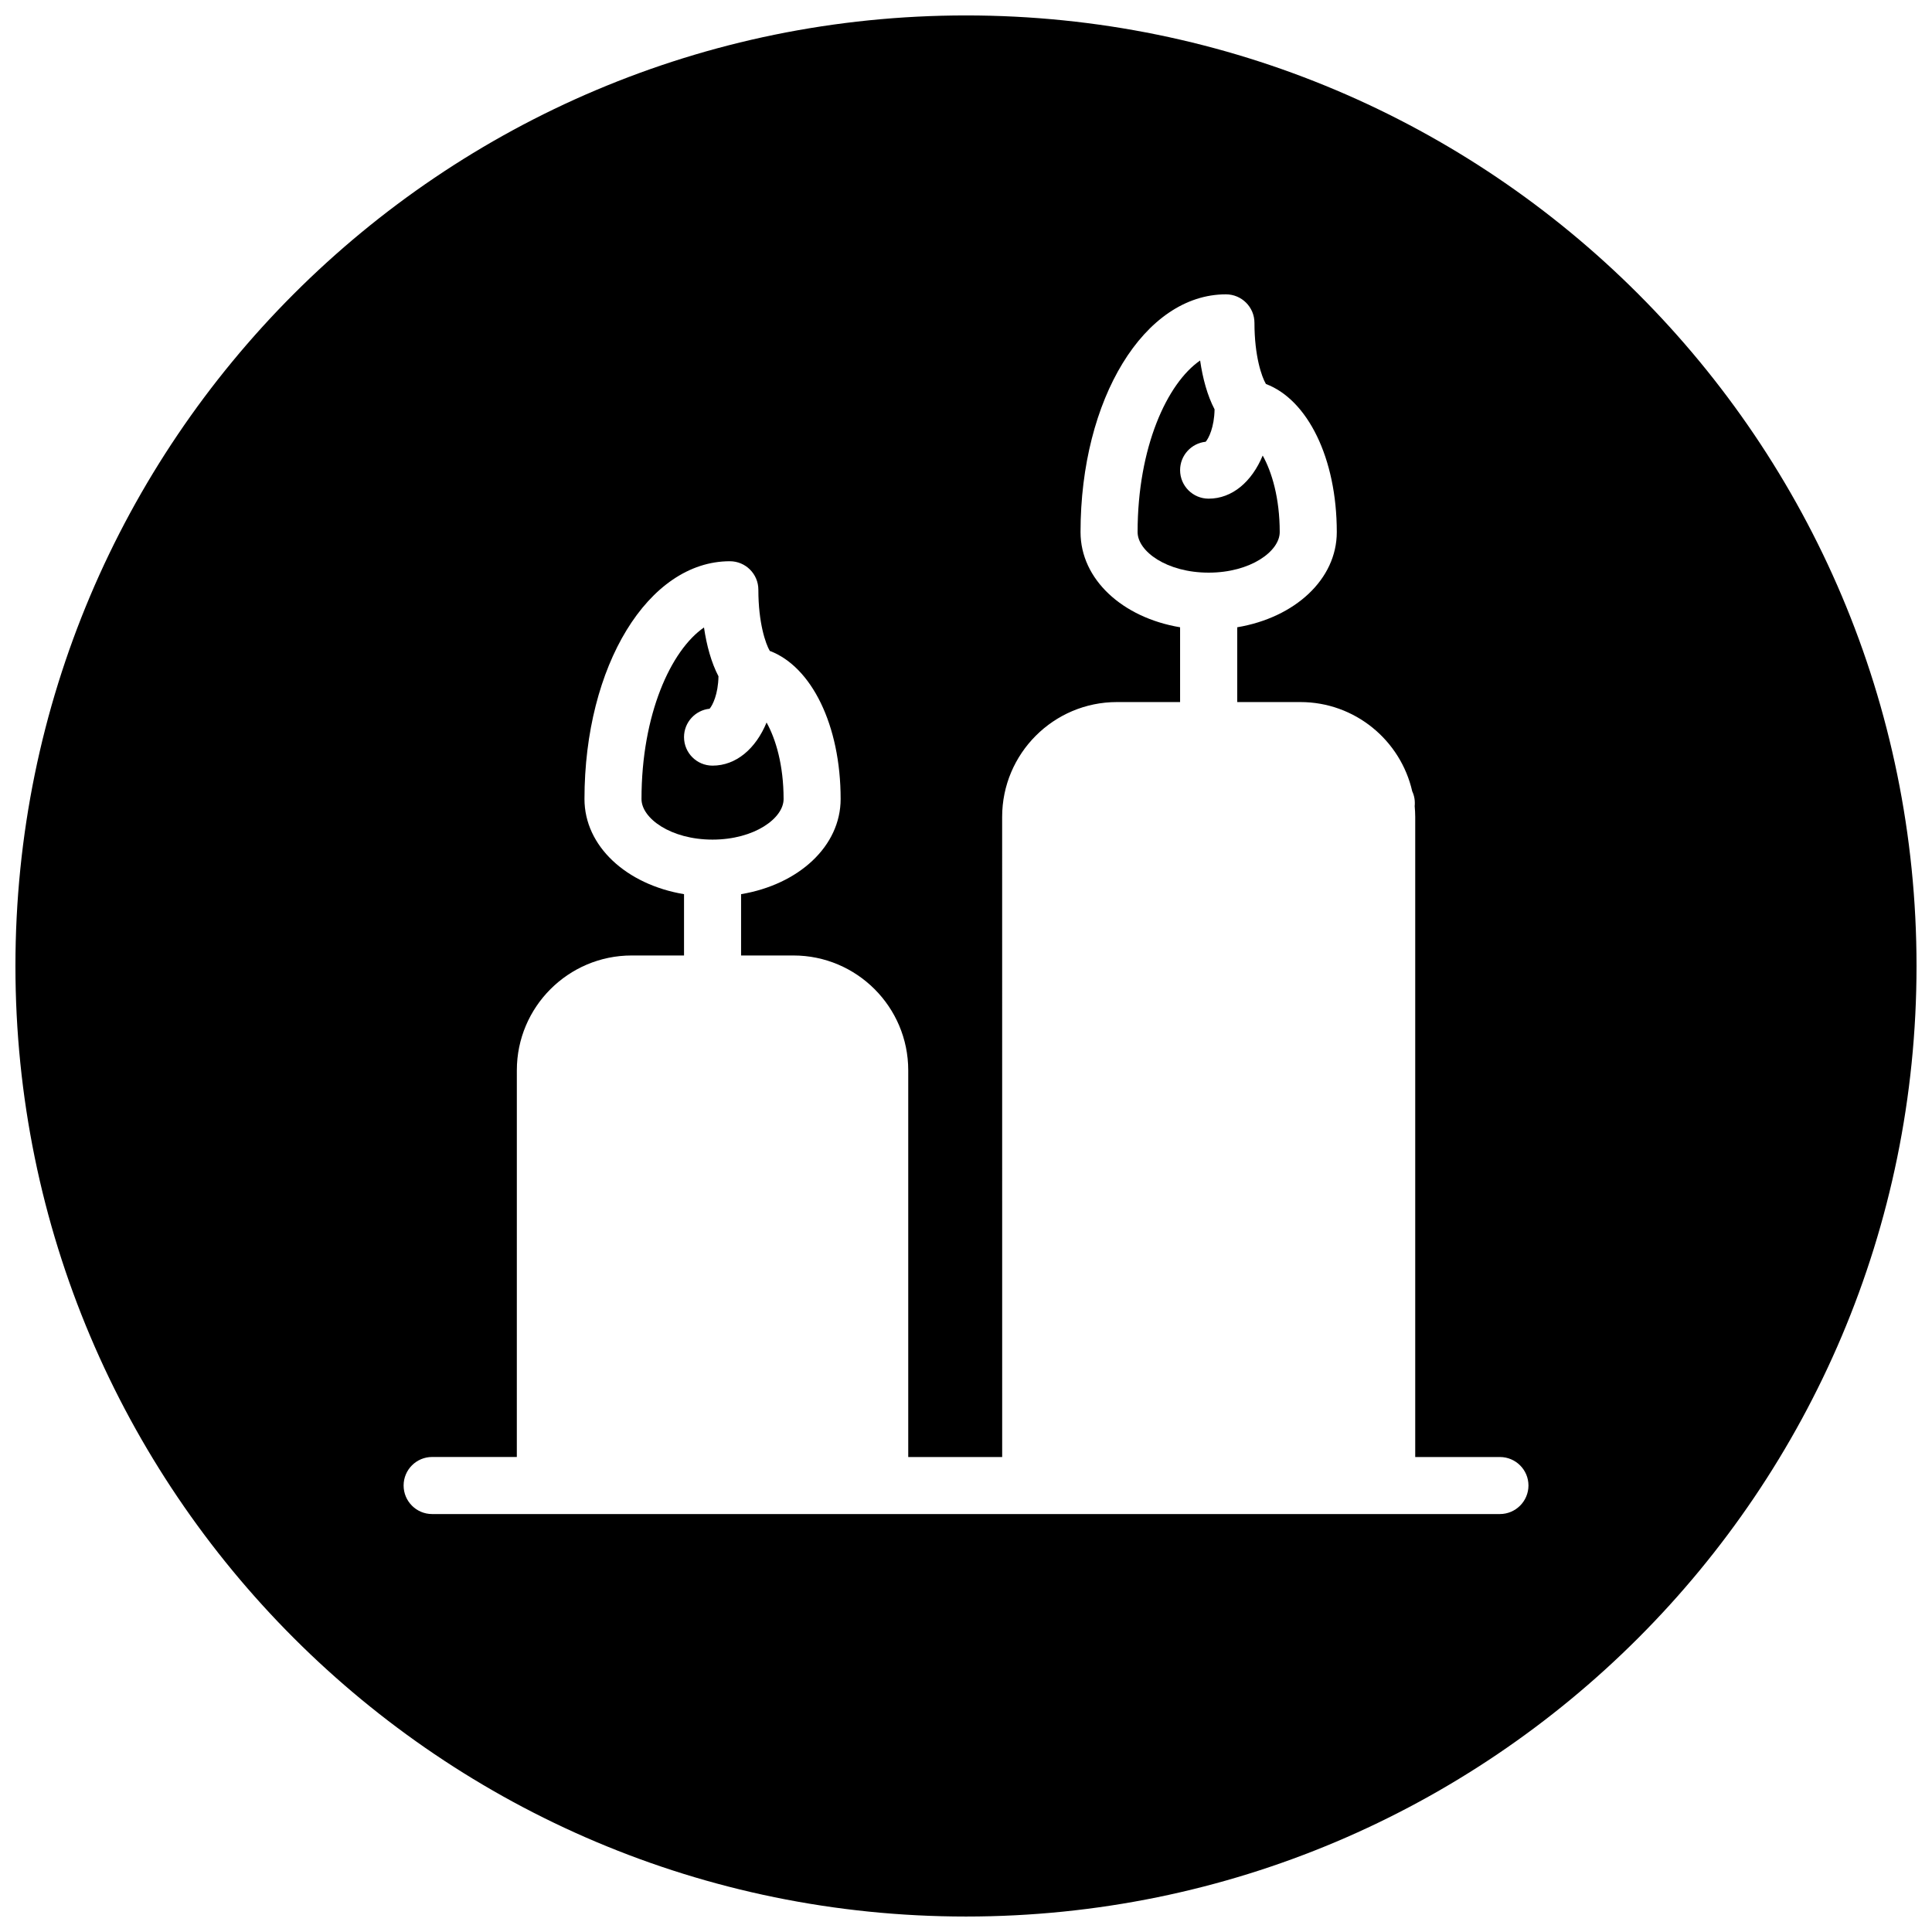 <?xml version="1.0" encoding="UTF-8"?>
<!-- Uploaded to: ICON Repo, www.svgrepo.com, Generator: ICON Repo Mixer Tools -->
<svg width="800px" height="800px" version="1.1" viewBox="144 144 512 512" xmlns="http://www.w3.org/2000/svg">
 <defs>
  <clipPath id="a">
   <path d="m148.09 148.09h503.81v503.81h-503.81z"/>
  </clipPath>
 </defs>
 <path d="m483.14 285.01c0-9.039-2.102-15.969-4.512-20.285-2.875 6.93-8.078 11.426-14.324 11.426-4.18 0-7.566-3.379-7.566-7.559 0-3.906 2.977-7.125 6.773-7.519 0.789-0.867 2.285-3.844 2.363-8.59-1.906-3.644-3.141-8.184-3.828-12.945-8.766 6.039-16.57 23.035-16.57 45.477 0 5.086 7.727 10.75 18.828 10.742 11.098 0.004 18.836-5.664 18.836-10.746z"/>
 <path d="m351.66 355.76c0-9.039-2.094-15.969-4.512-20.285-2.859 6.93-8.062 11.426-14.316 11.426-4.18 0-7.559-3.379-7.559-7.559 0-3.906 2.969-7.125 6.773-7.519 0.781-0.875 2.285-3.852 2.356-8.598-1.906-3.652-3.141-8.191-3.836-12.938-8.758 6.031-16.562 23.027-16.562 45.469 0 5.086 7.734 10.75 18.828 10.75 11.094-0.004 18.828-5.664 18.828-10.746z"/>
 <g clip-path="url(#a)">
  <path d="m400 148.09c-139.12 0-251.91 112.79-251.91 251.91s112.79 251.9 251.91 251.9 251.9-112.78 251.9-251.9-112.78-251.91-251.9-251.91zm141.48 397.15h-282.96c-4.18 0-7.559-3.394-7.559-7.566s3.387-7.559 7.559-7.559h22.445l0.004-102.48c0-16.773 13.641-30.422 30.422-30.422h13.883v-16.246c-15.27-2.559-26.383-12.711-26.383-25.223 0-35.328 16.922-63.008 38.523-63.008 4.18 0 7.559 3.379 7.559 7.559 0 8.852 1.938 14.34 3.023 16.199 11.039 4.164 18.781 19.625 18.781 39.25 0 12.52-11.113 22.664-26.383 25.223v16.246h13.875c16.781 0 30.422 13.648 30.422 30.422v102.49h24.895l-0.008-169.64c0-16.781 13.641-30.43 30.414-30.43h16.742v-19.82c-15.277-2.559-26.383-12.703-26.383-25.223 0-35.328 16.93-63.008 38.531-63.008 4.172 0 7.559 3.379 7.559 7.559 0 8.852 1.938 14.34 3.039 16.199 11.031 4.156 18.781 19.625 18.781 39.25 0 12.52-11.113 22.664-26.383 25.223v19.82h16.734c14.449 0 26.562 10.129 29.641 23.656 0.59 1.246 0.781 2.582 0.652 3.93 0.078 0.938 0.141 1.883 0.141 2.836v169.65h22.445c4.18 0 7.566 3.387 7.566 7.559-0.012 4.168-3.406 7.555-7.582 7.555z"/>
 </g>
</svg>